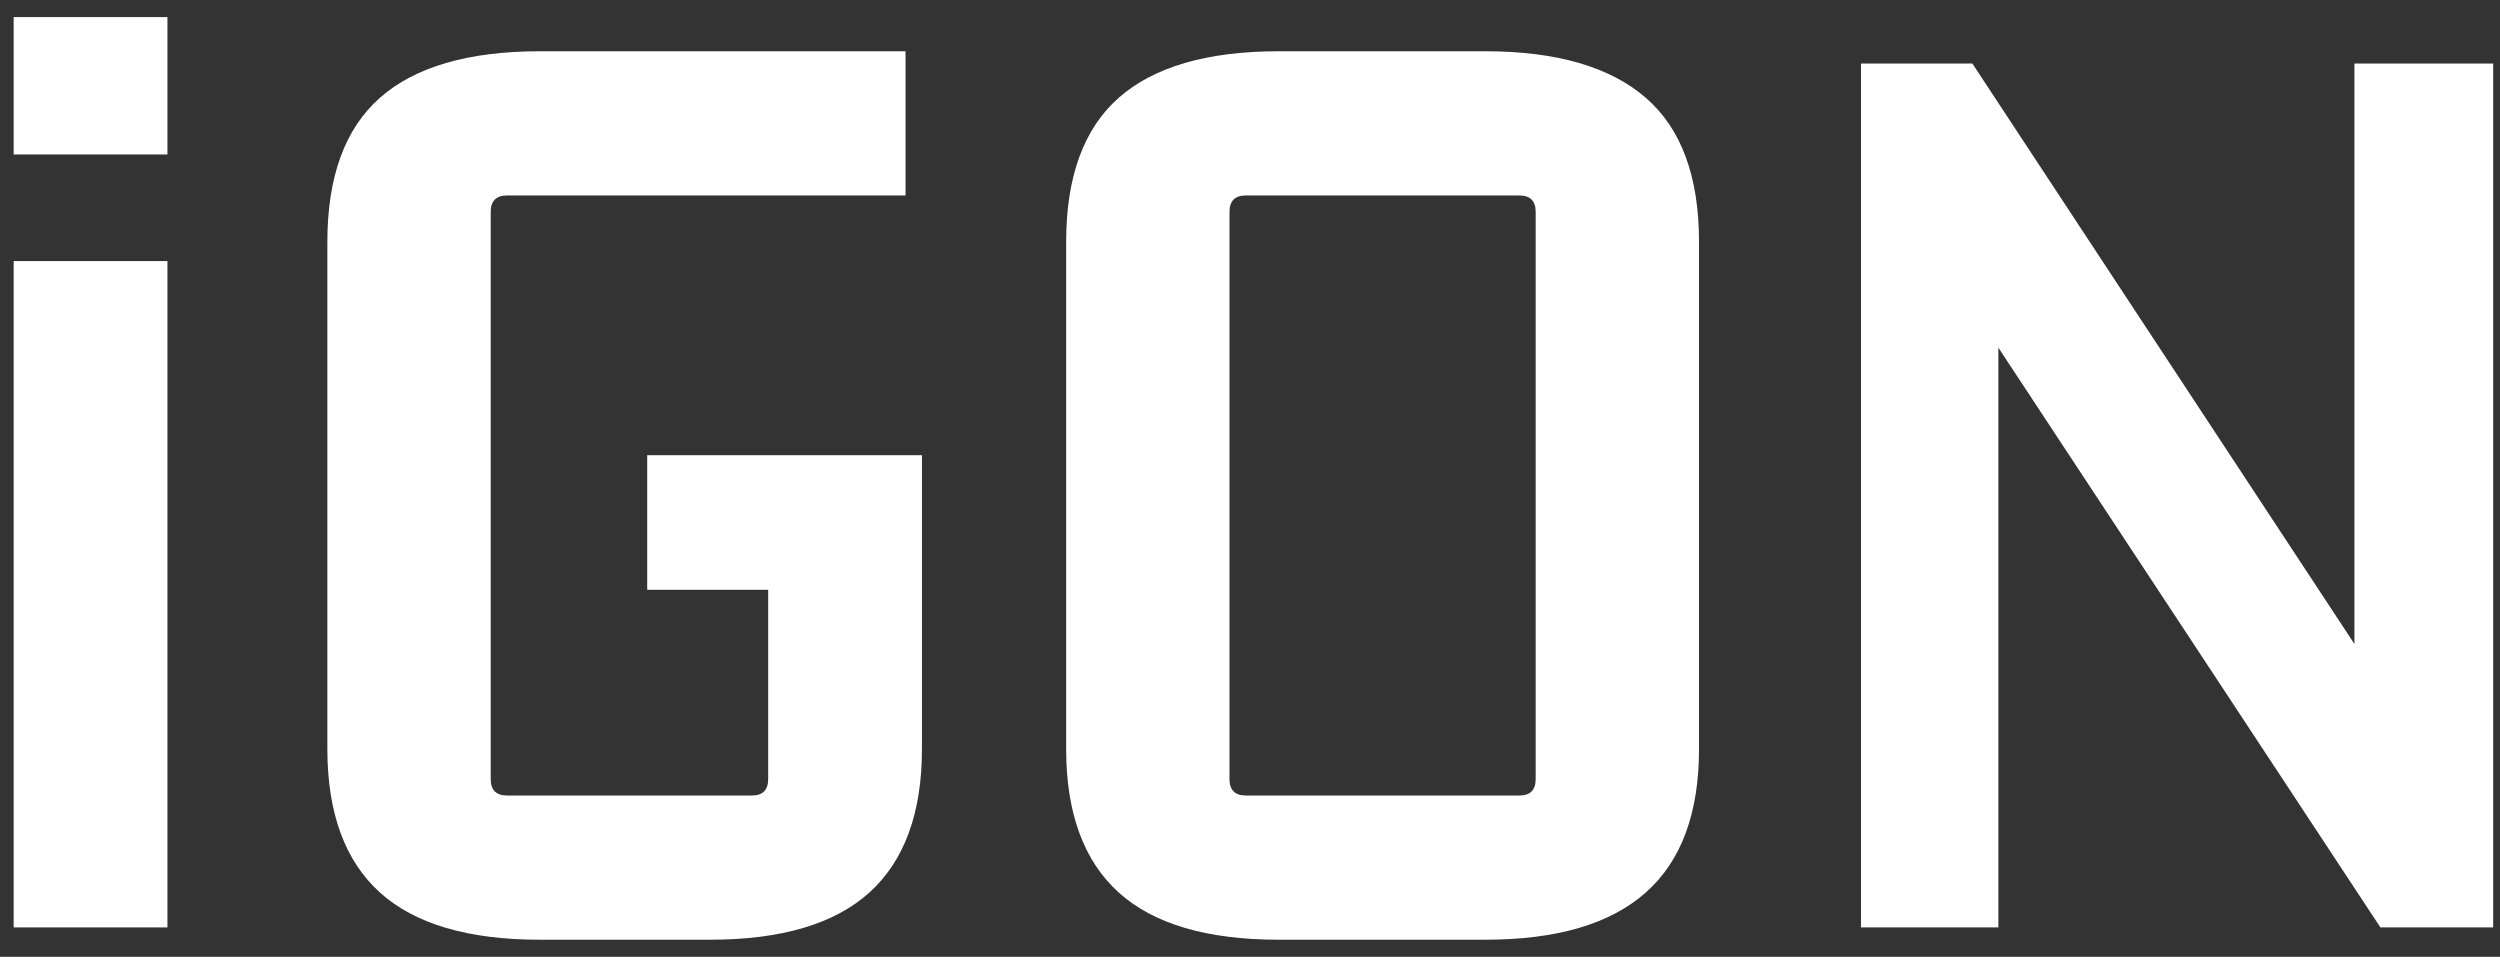 <?xml version="1.0" encoding="utf-8"?>
<!-- Generator: Adobe Illustrator 28.2.0, SVG Export Plug-In . SVG Version: 6.00 Build 0)  -->
<svg version="1.1" id="Layer_1" xmlns="http://www.w3.org/2000/svg" xmlns:xlink="http://www.w3.org/1999/xlink" x="0px" y="0px"
	 viewBox="0 0 365.8 140" style="enable-background:new 0 0 365.8 140;" xml:space="preserve">
<rect x="0" y="0" width="365.8" height="140" fill="#333333" stroke="none"/>
<style type="text/css">
	.st0{fill:#FFFFFF;}
</style>
<g>
	<path class="st0" d="M24.5,22.6H2V2.5h22.5V22.6z M24.5,135.7H2V38.2h22.5V135.7z"/>
	<path class="st0" d="M103.9,137.5H79c-10.5,0-18.3-2.3-23.4-6.9c-5.1-4.6-7.7-11.6-7.7-21V35.4c0-9.6,2.6-16.6,7.7-21.1
		C60.7,9.8,68.5,7.5,79,7.5h53.5v21.1H74.2c-1.6,0-2.4,0.8-2.4,2.4v83c0,1.6,0.8,2.4,2.4,2.4H110c1.6,0,2.4-0.8,2.4-2.4V82.5
		l2.4,3.8H94.7V66.6h40.2v43c0,9.4-2.6,16.4-7.7,21C122.1,135.2,114.3,137.5,103.9,137.5z"/>
	<path class="st0" d="M156,109.6V35.4c0-9.6,2.6-16.6,7.7-21.1c5.1-4.5,12.9-6.8,23.4-6.8h30.2c10.5,0,18.3,2.3,23.5,6.8
		c5.2,4.5,7.8,11.5,7.8,21.1v74.2c0,9.4-2.6,16.4-7.8,21c-5.2,4.6-13,6.9-23.5,6.9h-30.2c-10.5,0-18.3-2.3-23.4-6.9
		C158.6,126,156,119,156,109.6z M222.3,28.6h-40c-1.6,0-2.4,0.8-2.4,2.4v83c0,1.6,0.8,2.4,2.4,2.4h40c1.6,0,2.4-0.8,2.4-2.4V31
		C224.7,29.4,223.9,28.6,222.3,28.6z"/>
	<path class="st0" d="M344.5,100.8V9.3h20.3v126.4h-16.5l-59.9-90.9l4-0.8v91.7h-20.1V9.3h16.3l59.7,90.7L344.5,100.8z"/>
</g>
</svg>
